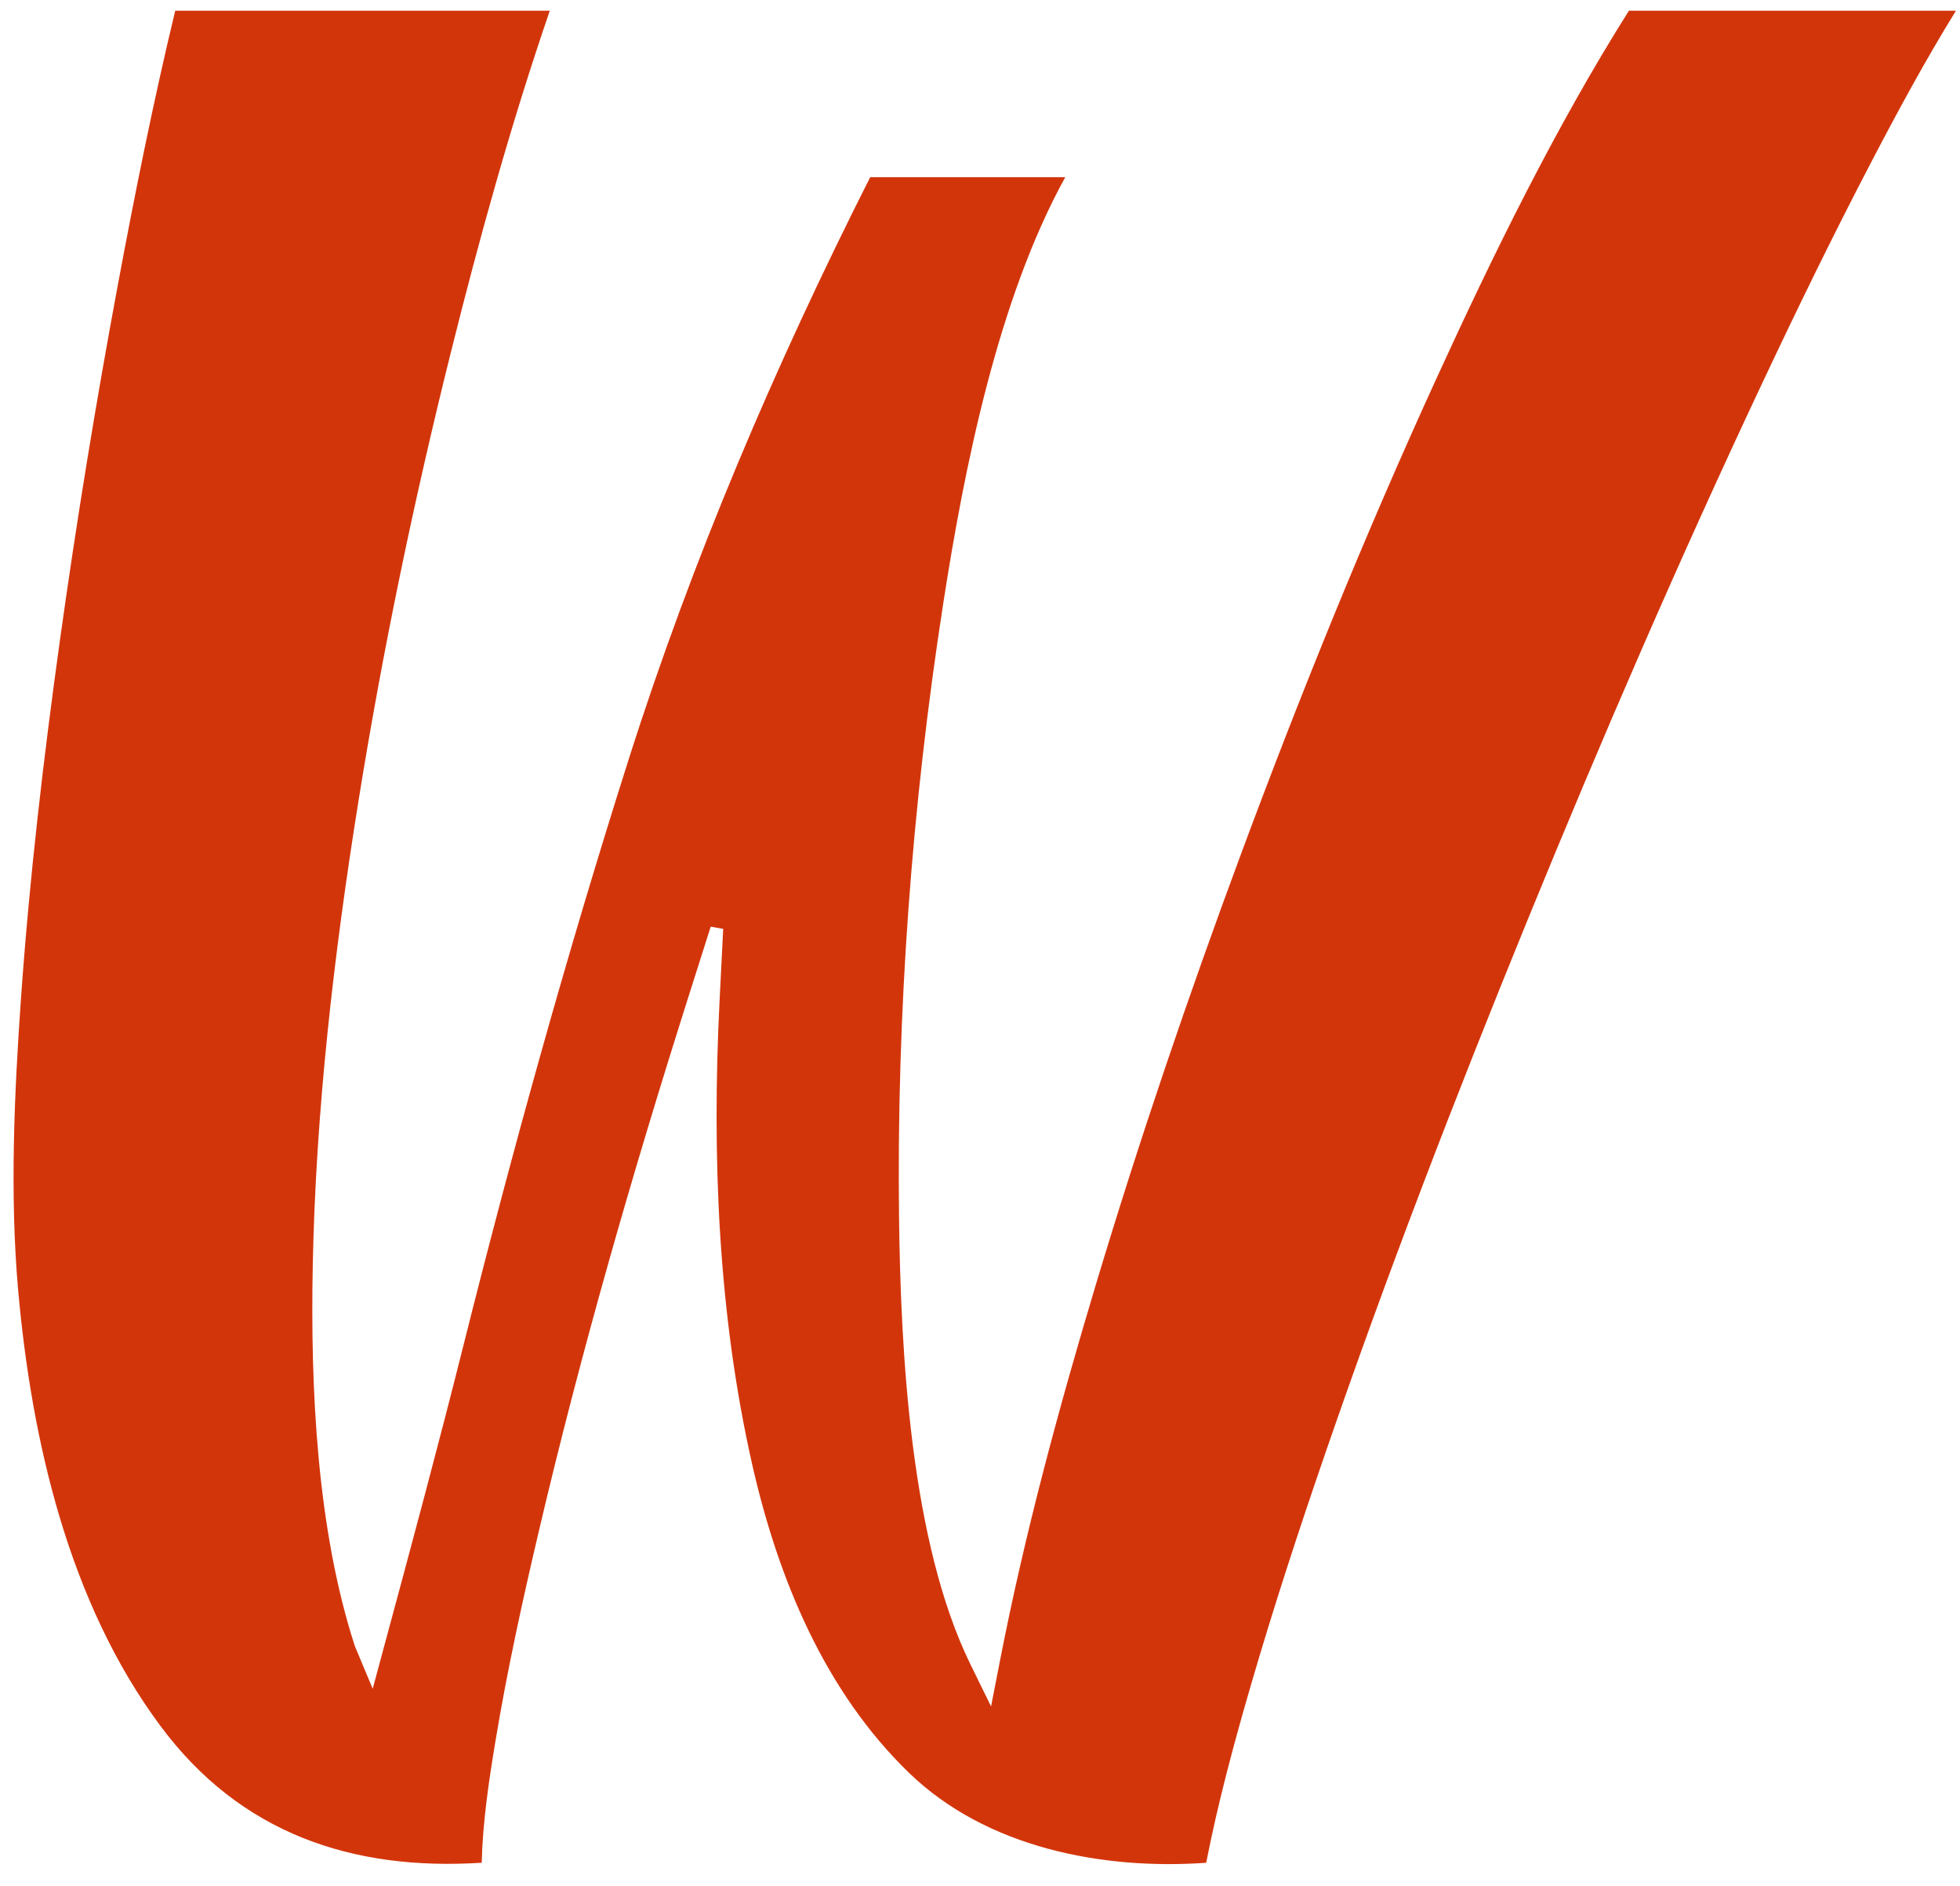 <?xml version="1.0" encoding="UTF-8"?>
<svg width="79px" height="76px" viewBox="0 0 79 76" version="1.1" xmlns="http://www.w3.org/2000/svg" xmlns:xlink="http://www.w3.org/1999/xlink">
    <title>Fill 1</title>
    <g id="Page-1" stroke="none" stroke-width="1" fill="none" fill-rule="evenodd">
        <g id="De-Witteberg_recht" transform="translate(-101, -94)" fill="#D3350B">
            <g id="Group-7" transform="translate(16, 93.638)">
                <path d="M150.655,0.794 C147.713,5.455 145.183,10.62 142.892,15.625 C140.014,21.914 137.402,28.352 134.997,34.836 C132.887,40.524 130.926,46.283 129.179,52.094 C127.684,57.072 126.302,62.165 125.308,67.268 L124.946,69.124 L124.116,67.431 C121.701,62.507 121.304,54.88 121.237,49.426 C121.137,41.143 121.749,32.853 123.02,24.667 C123.867,19.21 125.225,12.414 127.936,7.503 L120.074,7.503 C116.252,15.065 112.905,22.889 110.337,30.969 C107.858,38.768 105.666,46.657 103.675,54.594 C102.666,58.616 101.587,62.62 100.505,66.622 L100.022,68.412 L99.303,66.693 L99.299,66.682 C97.769,61.96 97.51,56.297 97.606,51.363 C97.727,45.116 98.46,38.792 99.451,32.626 C100.424,26.573 101.68,20.543 103.164,14.594 C104.317,9.971 105.61,5.305 107.16,0.794 L92.062,0.794 C91.174,4.485 90.422,8.228 89.728,11.96 C88.854,16.659 88.082,21.382 87.422,26.116 C86.753,30.912 86.188,35.745 85.847,40.577 C85.576,44.408 85.391,48.502 85.73,52.331 C86.27,58.408 87.773,64.941 91.468,69.912 C94.686,74.243 99.195,75.756 104.416,75.423 C104.455,73.787 104.703,72.13 104.97,70.521 C105.436,67.705 106.049,64.915 106.701,62.137 C108.413,54.837 110.494,47.627 112.763,40.482 L113.646,37.702 L114.149,37.793 L114.002,40.715 C113.691,46.93 113.94,53.307 115.322,59.391 C116.358,63.95 118.23,68.505 121.643,71.804 C124.753,74.811 129.421,75.722 133.617,75.424 C134.087,73.015 134.737,70.608 135.422,68.254 C136.329,65.141 137.339,62.053 138.395,58.988 C140.891,51.737 143.662,44.553 146.562,37.454 C149.544,30.157 152.685,22.898 156.045,15.767 C157.447,12.791 158.89,9.829 160.413,6.912 C161.489,4.85 162.612,2.776 163.837,0.794 L150.655,0.794 Z" id="Fill-1"></path>
            </g>
        </g>
    </g>
</svg>